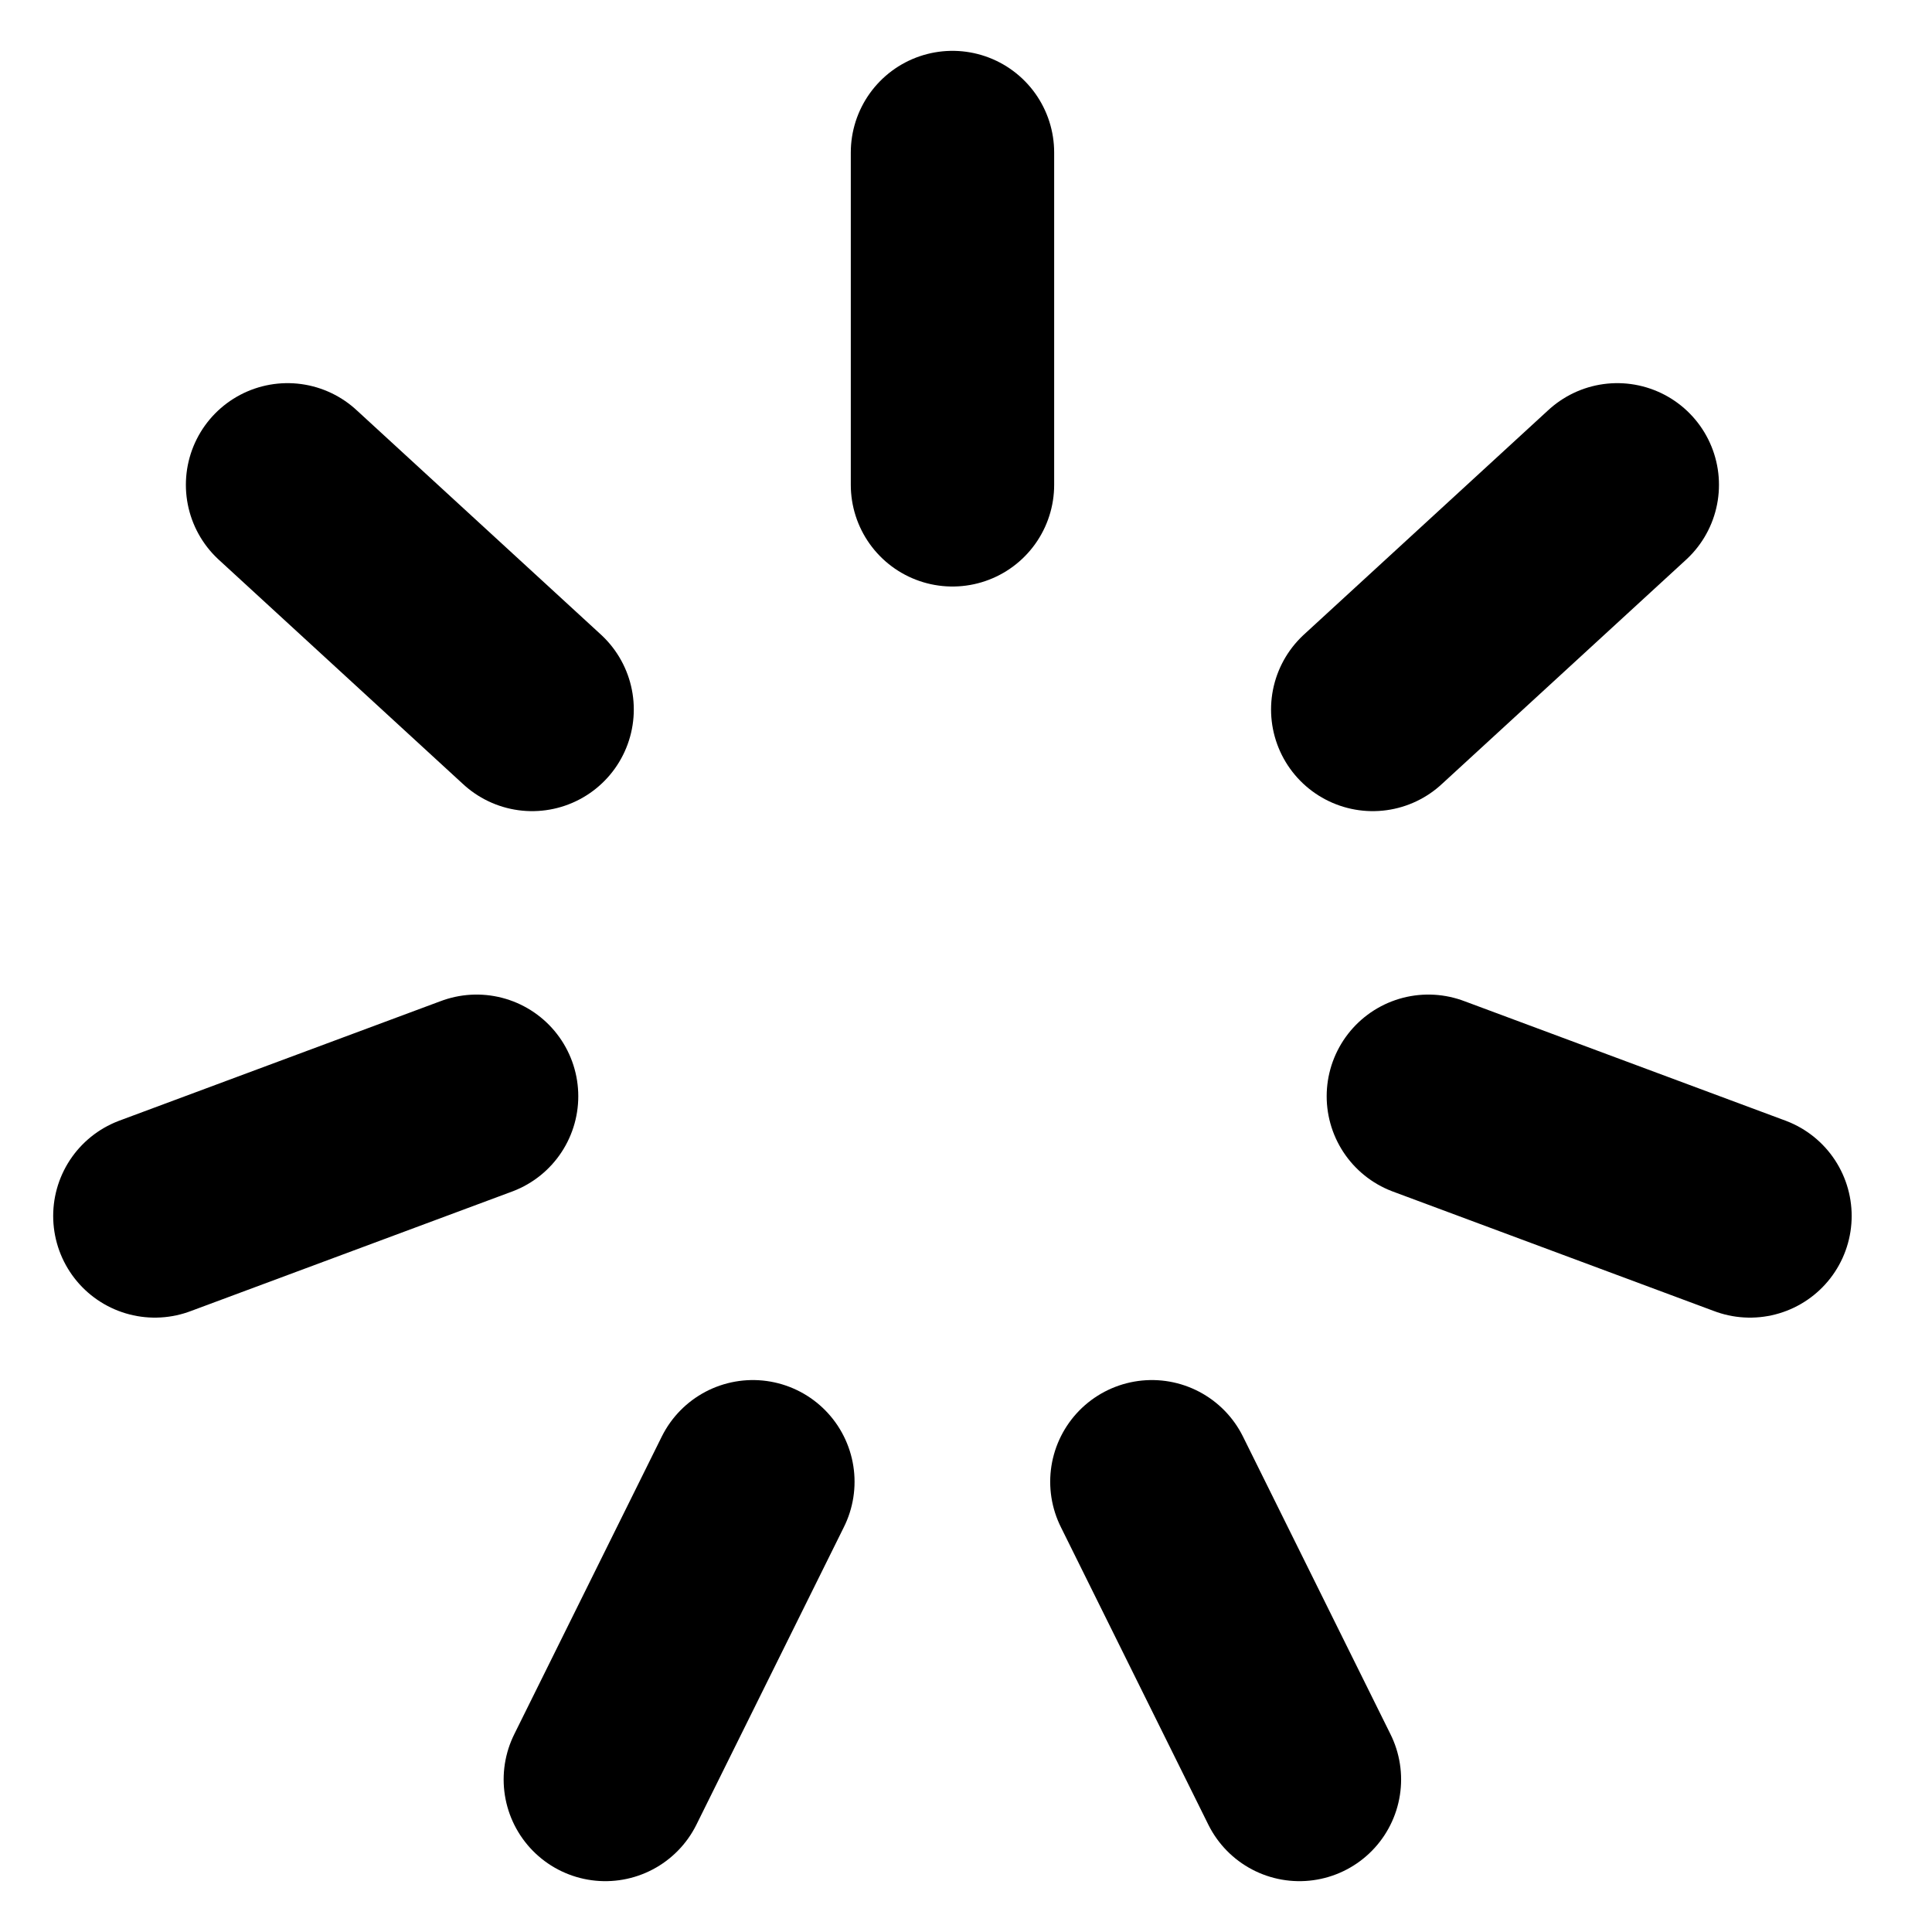 <svg xmlns="http://www.w3.org/2000/svg" fill="none" viewBox="0 0 19 19" height="19" width="19">
<path stroke-linejoin="round" stroke-linecap="round" stroke-width="2" stroke="black" d="M9.367 1.5V4.768"></path>
<path stroke-linejoin="round" stroke-linecap="round" stroke-width="2" stroke="black" d="M2.828 4.768L5.233 6.977"></path>
<path stroke-linejoin="round" stroke-linecap="round" stroke-width="2" stroke="black" d="M1.523 11.958L4.687 10.781"></path>
<path stroke-linejoin="round" stroke-linecap="round" stroke-width="2" stroke="black" d="M5.953 17.5L7.404 14.572"></path>
<path stroke-linejoin="round" stroke-linecap="round" stroke-width="2" stroke="black" d="M15.905 4.768L13.5 6.977"></path>
<path stroke-linejoin="round" stroke-linecap="round" stroke-width="2" stroke="black" d="M17.21 11.958L14.047 10.781"></path>
<path stroke-linejoin="round" stroke-linecap="round" stroke-width="2" stroke="black" d="M12.779 17.5L11.328 14.572"></path>
</svg>
